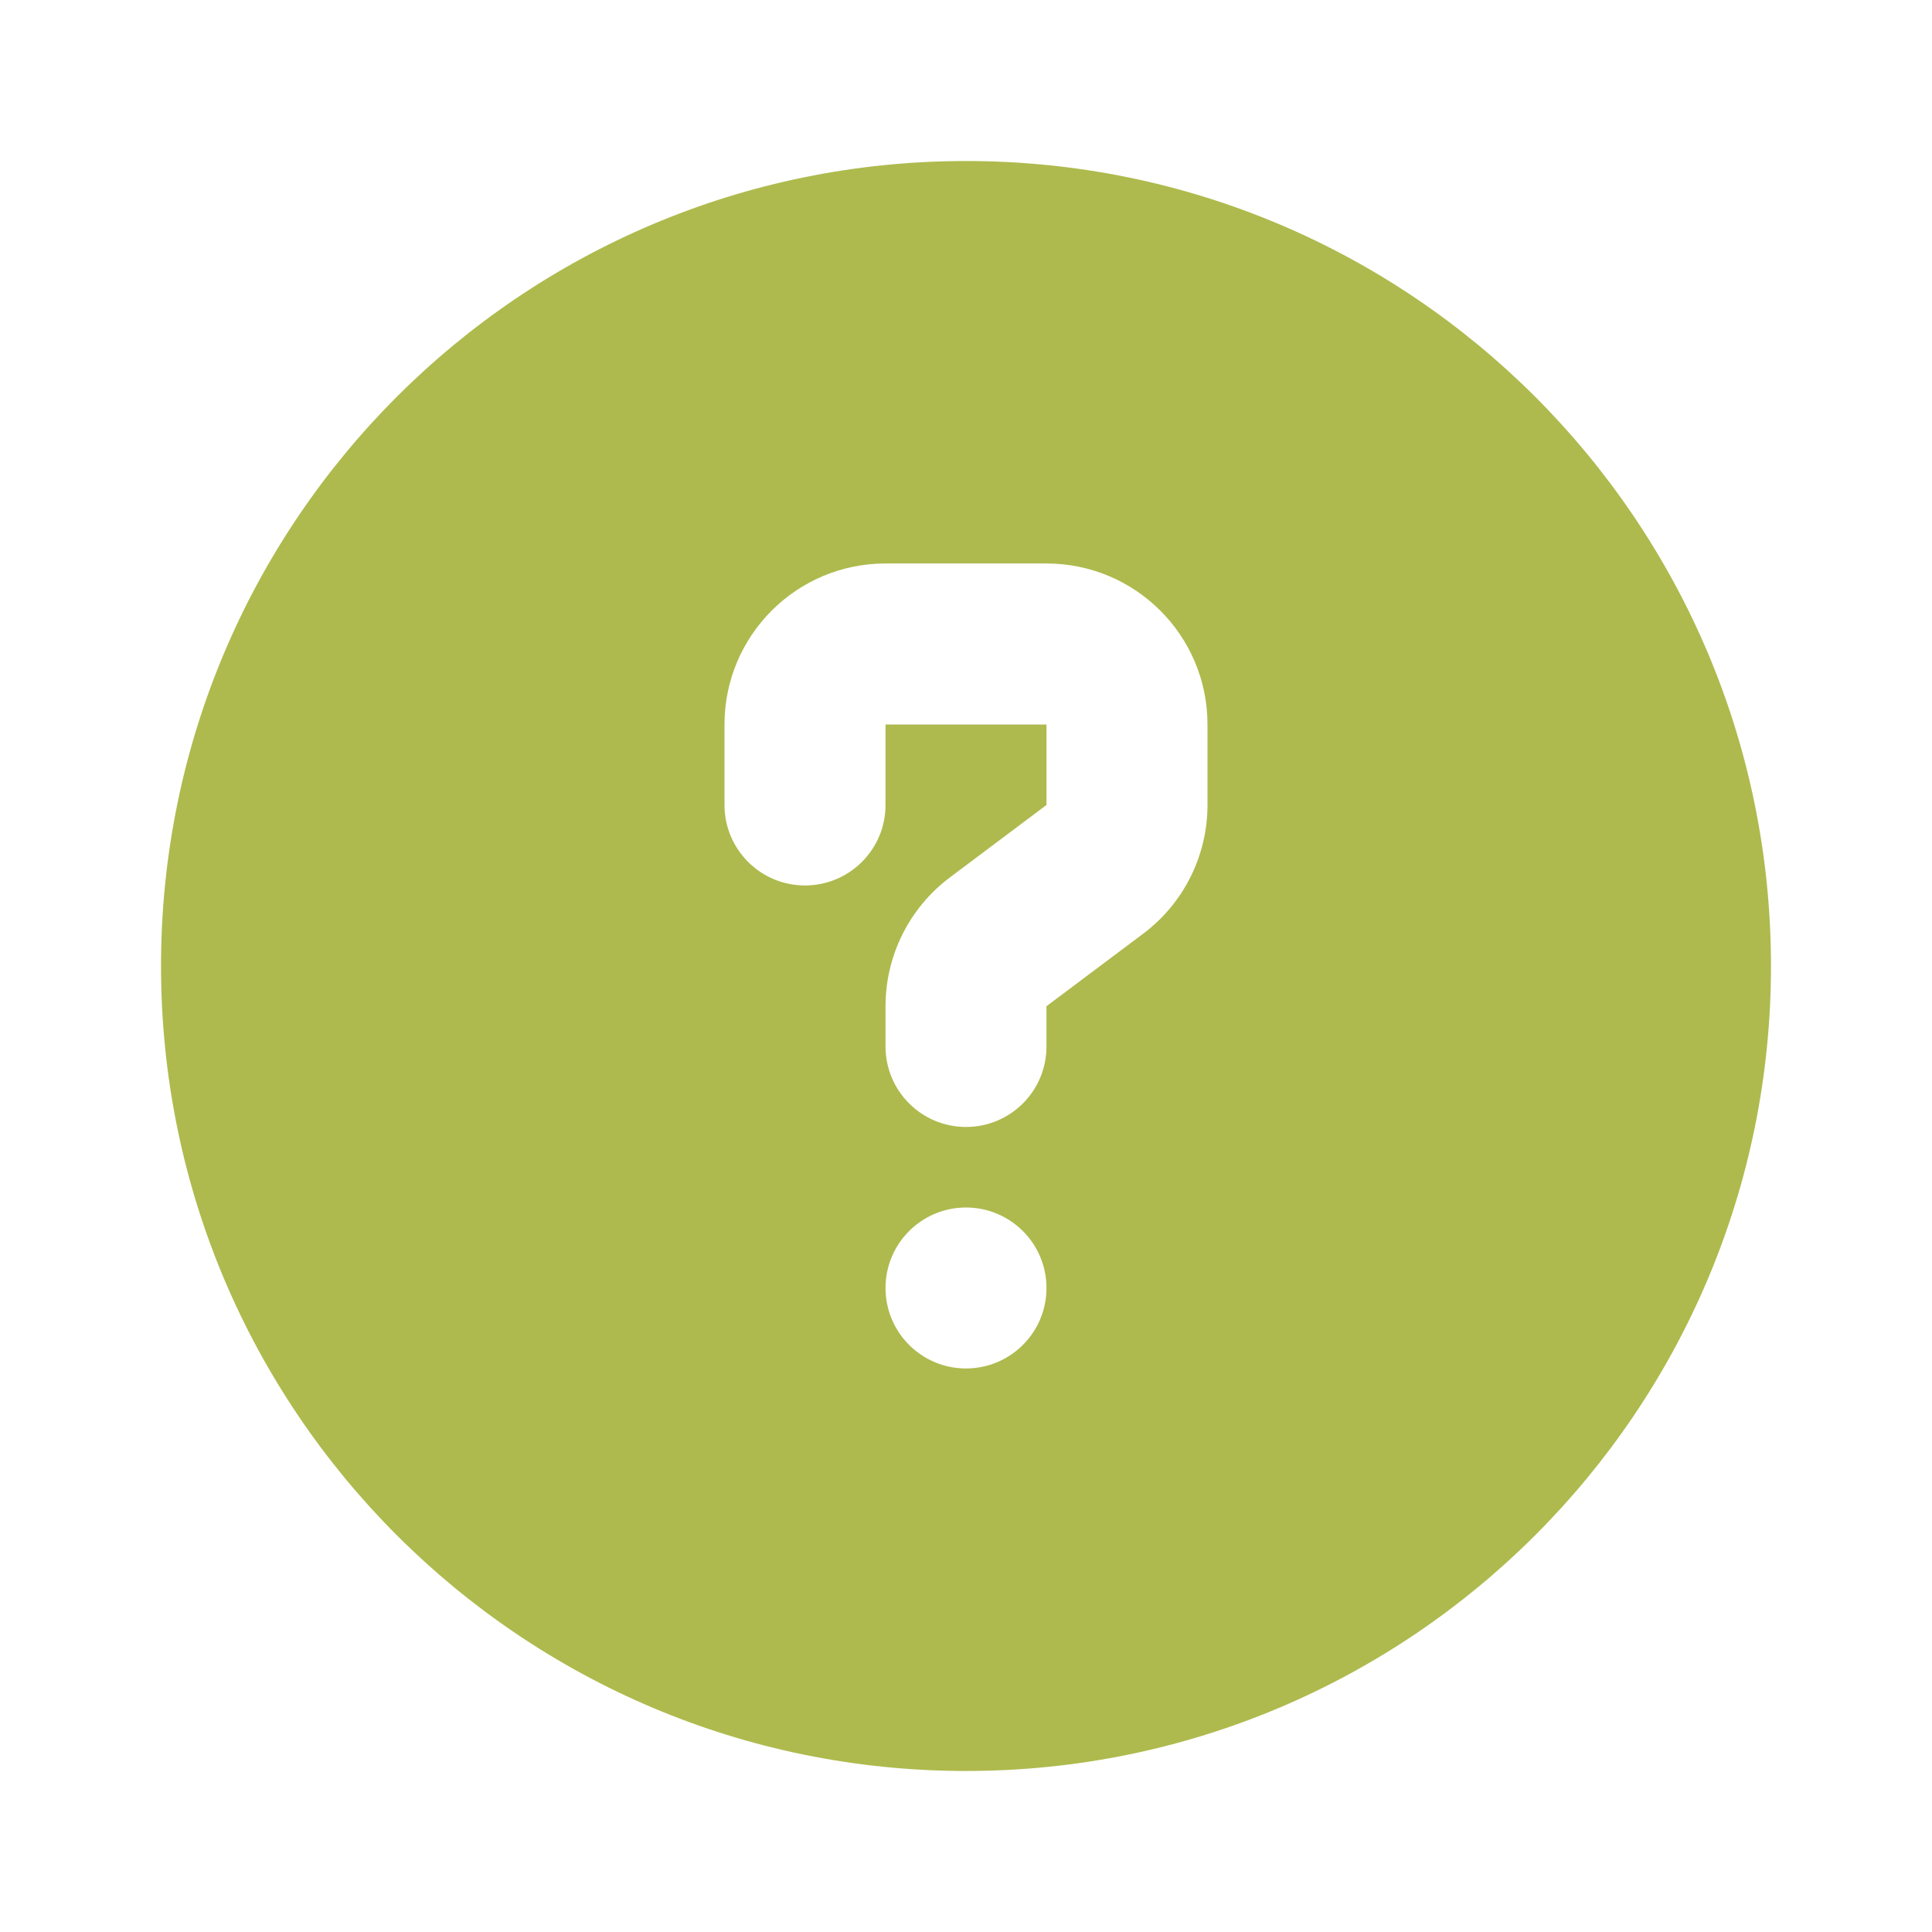 <svg width="32" height="32" viewBox="0 0 32 32" fill="none" xmlns="http://www.w3.org/2000/svg">
<path fill-rule="evenodd" clip-rule="evenodd" d="M16 2.667C8.636 2.667 2.667 8.636 2.667 16C2.667 23.364 8.636 29.333 16 29.333C23.364 29.333 29.333 23.364 29.333 16C29.333 8.636 23.364 2.667 16 2.667ZM12 12C12 10.527 13.194 9.333 14.667 9.333H17.333C18.806 9.333 20 10.527 20 12V13.333C20 14.172 19.605 14.963 18.933 15.466L17.333 16.666V17.333C17.333 18.07 16.736 18.666 16 18.666C15.264 18.666 14.667 18.07 14.667 17.333V16.666C14.667 15.827 15.062 15.037 15.733 14.533L17.333 13.333V12H14.667V13.333C14.667 14.069 14.07 14.666 13.333 14.666C12.597 14.666 12 14.069 12 13.333V12ZM16 22.666C16.736 22.666 17.333 22.07 17.333 21.333C17.333 20.597 16.736 20 16 20C15.264 20 14.667 20.597 14.667 21.333C14.667 22.07 15.264 22.666 16 22.666Z" fill="#AEBA4D"/>
</svg>
